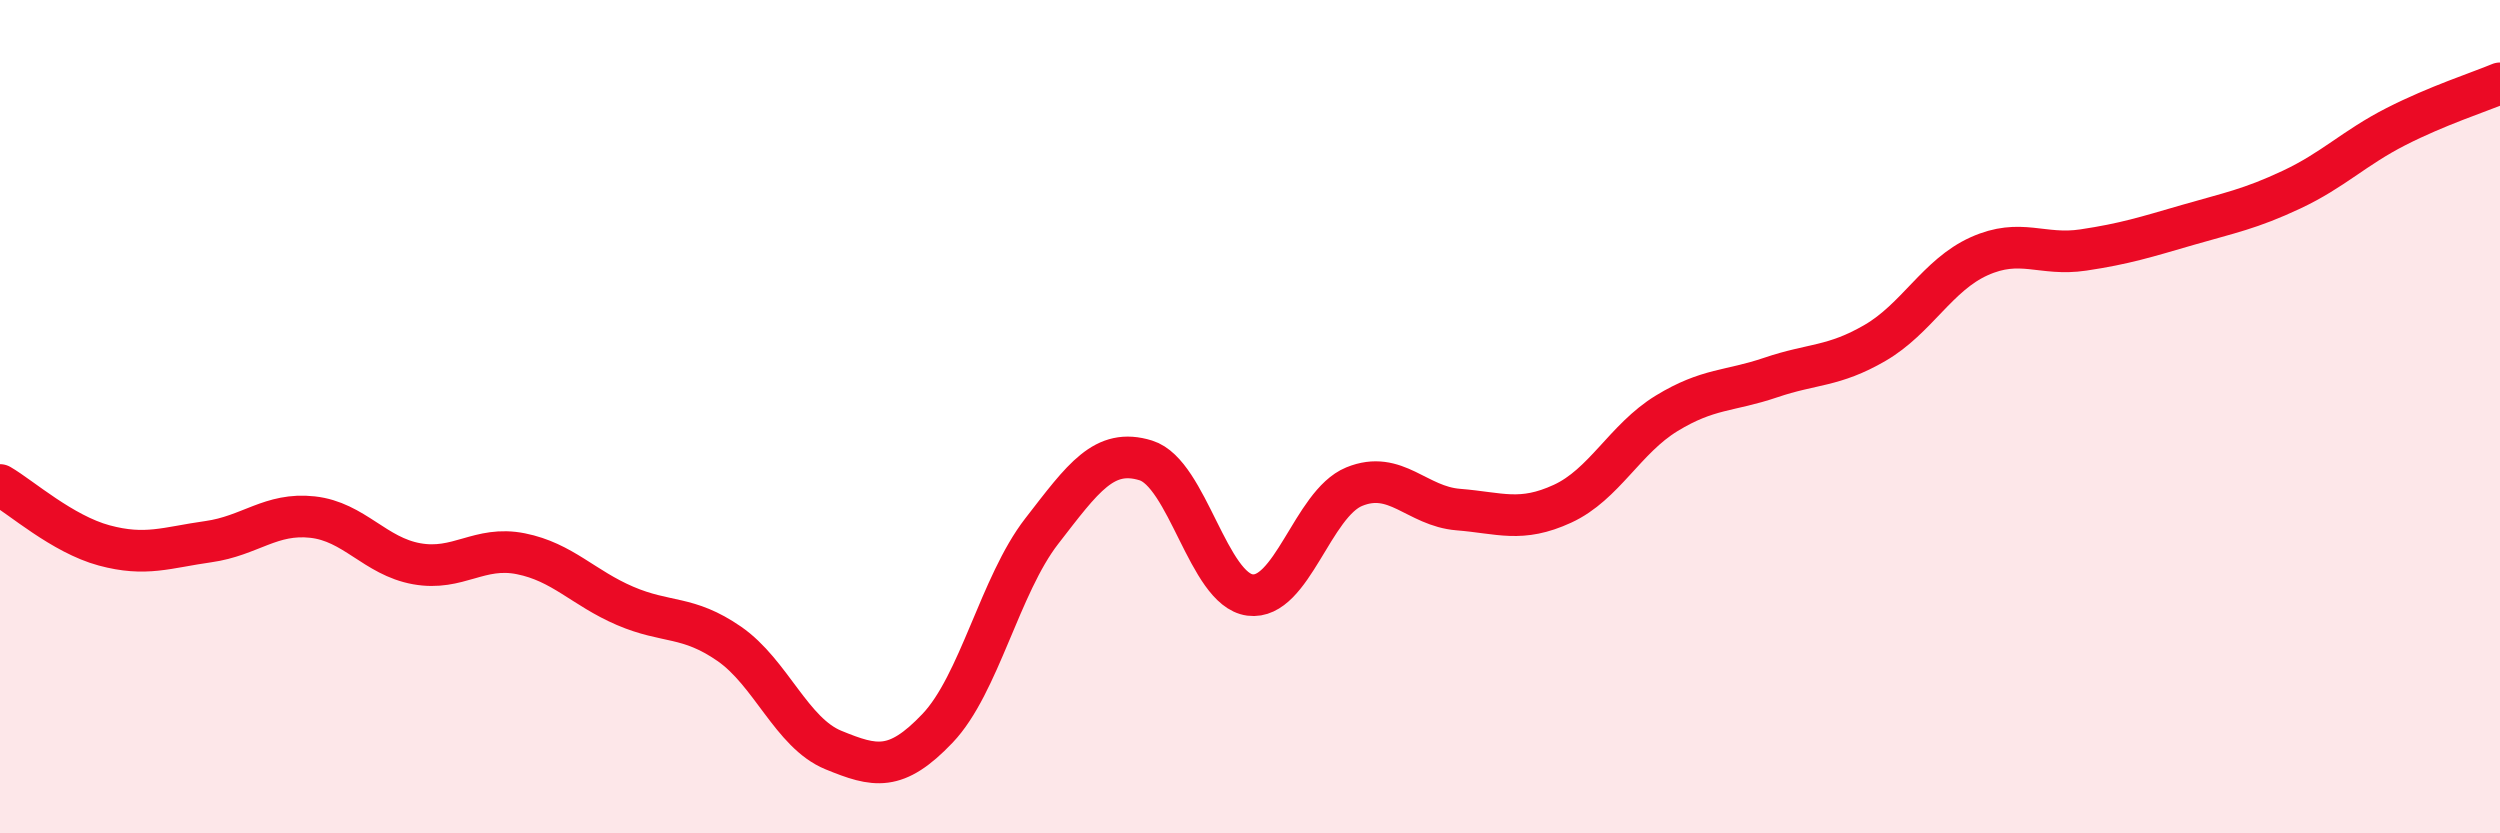 
    <svg width="60" height="20" viewBox="0 0 60 20" xmlns="http://www.w3.org/2000/svg">
      <path
        d="M 0,11.64 C 0.5,11.93 1.5,12.82 2.5,13.09 C 3.5,13.36 4,13.14 5,13 C 6,12.86 6.5,12.3 7.5,12.41 C 8.5,12.52 9,13.35 10,13.53 C 11,13.71 11.5,13.09 12.5,13.29 C 13.5,13.49 14,14.11 15,14.54 C 16,14.97 16.5,14.76 17.5,15.45 C 18.5,16.14 19,17.59 20,18 C 21,18.41 21.5,18.53 22.5,17.48 C 23.5,16.43 24,14.04 25,12.75 C 26,11.46 26.5,10.74 27.5,11.05 C 28.5,11.36 29,14.15 30,14.28 C 31,14.41 31.5,12.09 32.5,11.68 C 33.5,11.27 34,12.15 35,12.23 C 36,12.31 36.5,12.55 37.5,12.09 C 38.5,11.63 39,10.53 40,9.92 C 41,9.31 41.5,9.4 42.5,9.06 C 43.5,8.72 44,8.81 45,8.23 C 46,7.65 46.5,6.6 47.5,6.15 C 48.5,5.7 49,6.15 50,6 C 51,5.85 51.5,5.69 52.5,5.4 C 53.5,5.11 54,5.02 55,4.55 C 56,4.08 56.5,3.55 57.5,3.04 C 58.5,2.53 59.5,2.21 60,2L60 20L0 20Z"
        fill="#EB0A25"
        opacity="0.1"
        stroke-linecap="round"
        stroke-linejoin="round"
      />
      <path
        d="M 0,11.64 C 0.5,11.93 1.5,12.82 2.5,13.09 C 3.5,13.36 4,13.14 5,13 C 6,12.86 6.5,12.3 7.5,12.41 C 8.5,12.52 9,13.35 10,13.53 C 11,13.71 11.5,13.09 12.5,13.29 C 13.5,13.49 14,14.11 15,14.54 C 16,14.97 16.5,14.76 17.5,15.45 C 18.5,16.14 19,17.59 20,18 C 21,18.41 21.5,18.53 22.5,17.48 C 23.5,16.43 24,14.04 25,12.75 C 26,11.46 26.5,10.74 27.5,11.05 C 28.5,11.36 29,14.15 30,14.28 C 31,14.41 31.5,12.09 32.5,11.68 C 33.5,11.27 34,12.15 35,12.23 C 36,12.31 36.5,12.55 37.5,12.09 C 38.5,11.63 39,10.53 40,9.92 C 41,9.31 41.5,9.4 42.5,9.06 C 43.5,8.72 44,8.81 45,8.23 C 46,7.65 46.5,6.6 47.5,6.15 C 48.5,5.7 49,6.15 50,6 C 51,5.85 51.5,5.69 52.5,5.4 C 53.5,5.11 54,5.02 55,4.55 C 56,4.08 56.5,3.55 57.5,3.04 C 58.5,2.53 59.5,2.21 60,2"
        stroke="#EB0A25"
        stroke-width="1"
        fill="none"
        stroke-linecap="round"
        stroke-linejoin="round"
      />
    </svg>
  